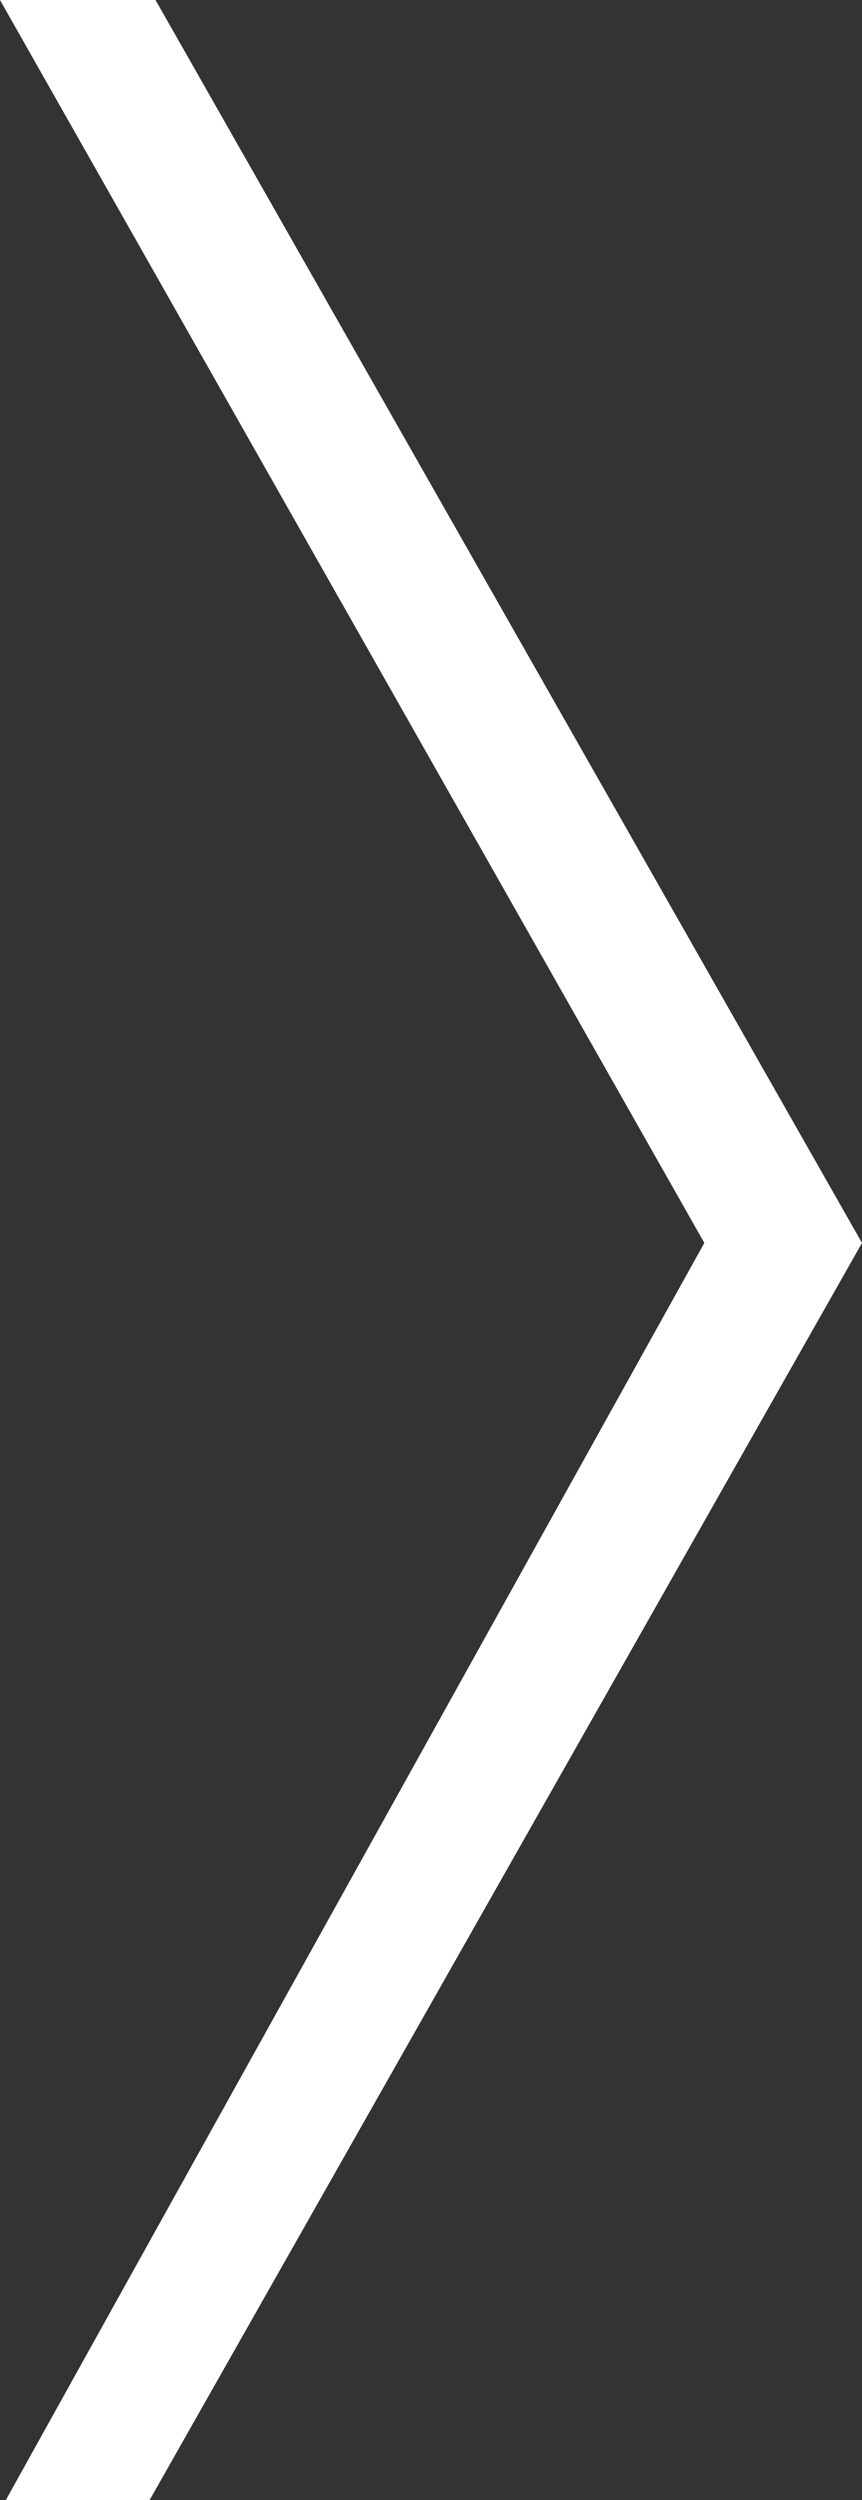 <svg width="10" height="29" viewBox="0 0 10 29" fill="none" xmlns="http://www.w3.org/2000/svg">
    <rect x="0" y="0" width="10" height="29" fill="#333333" stroke="none"/>
    <path d="M1.736 29L0.068 29L8.171 14.418L0 7.82992e-05L1.804 0L10 14.418L1.736 29Z" fill="white"/>
</svg>
